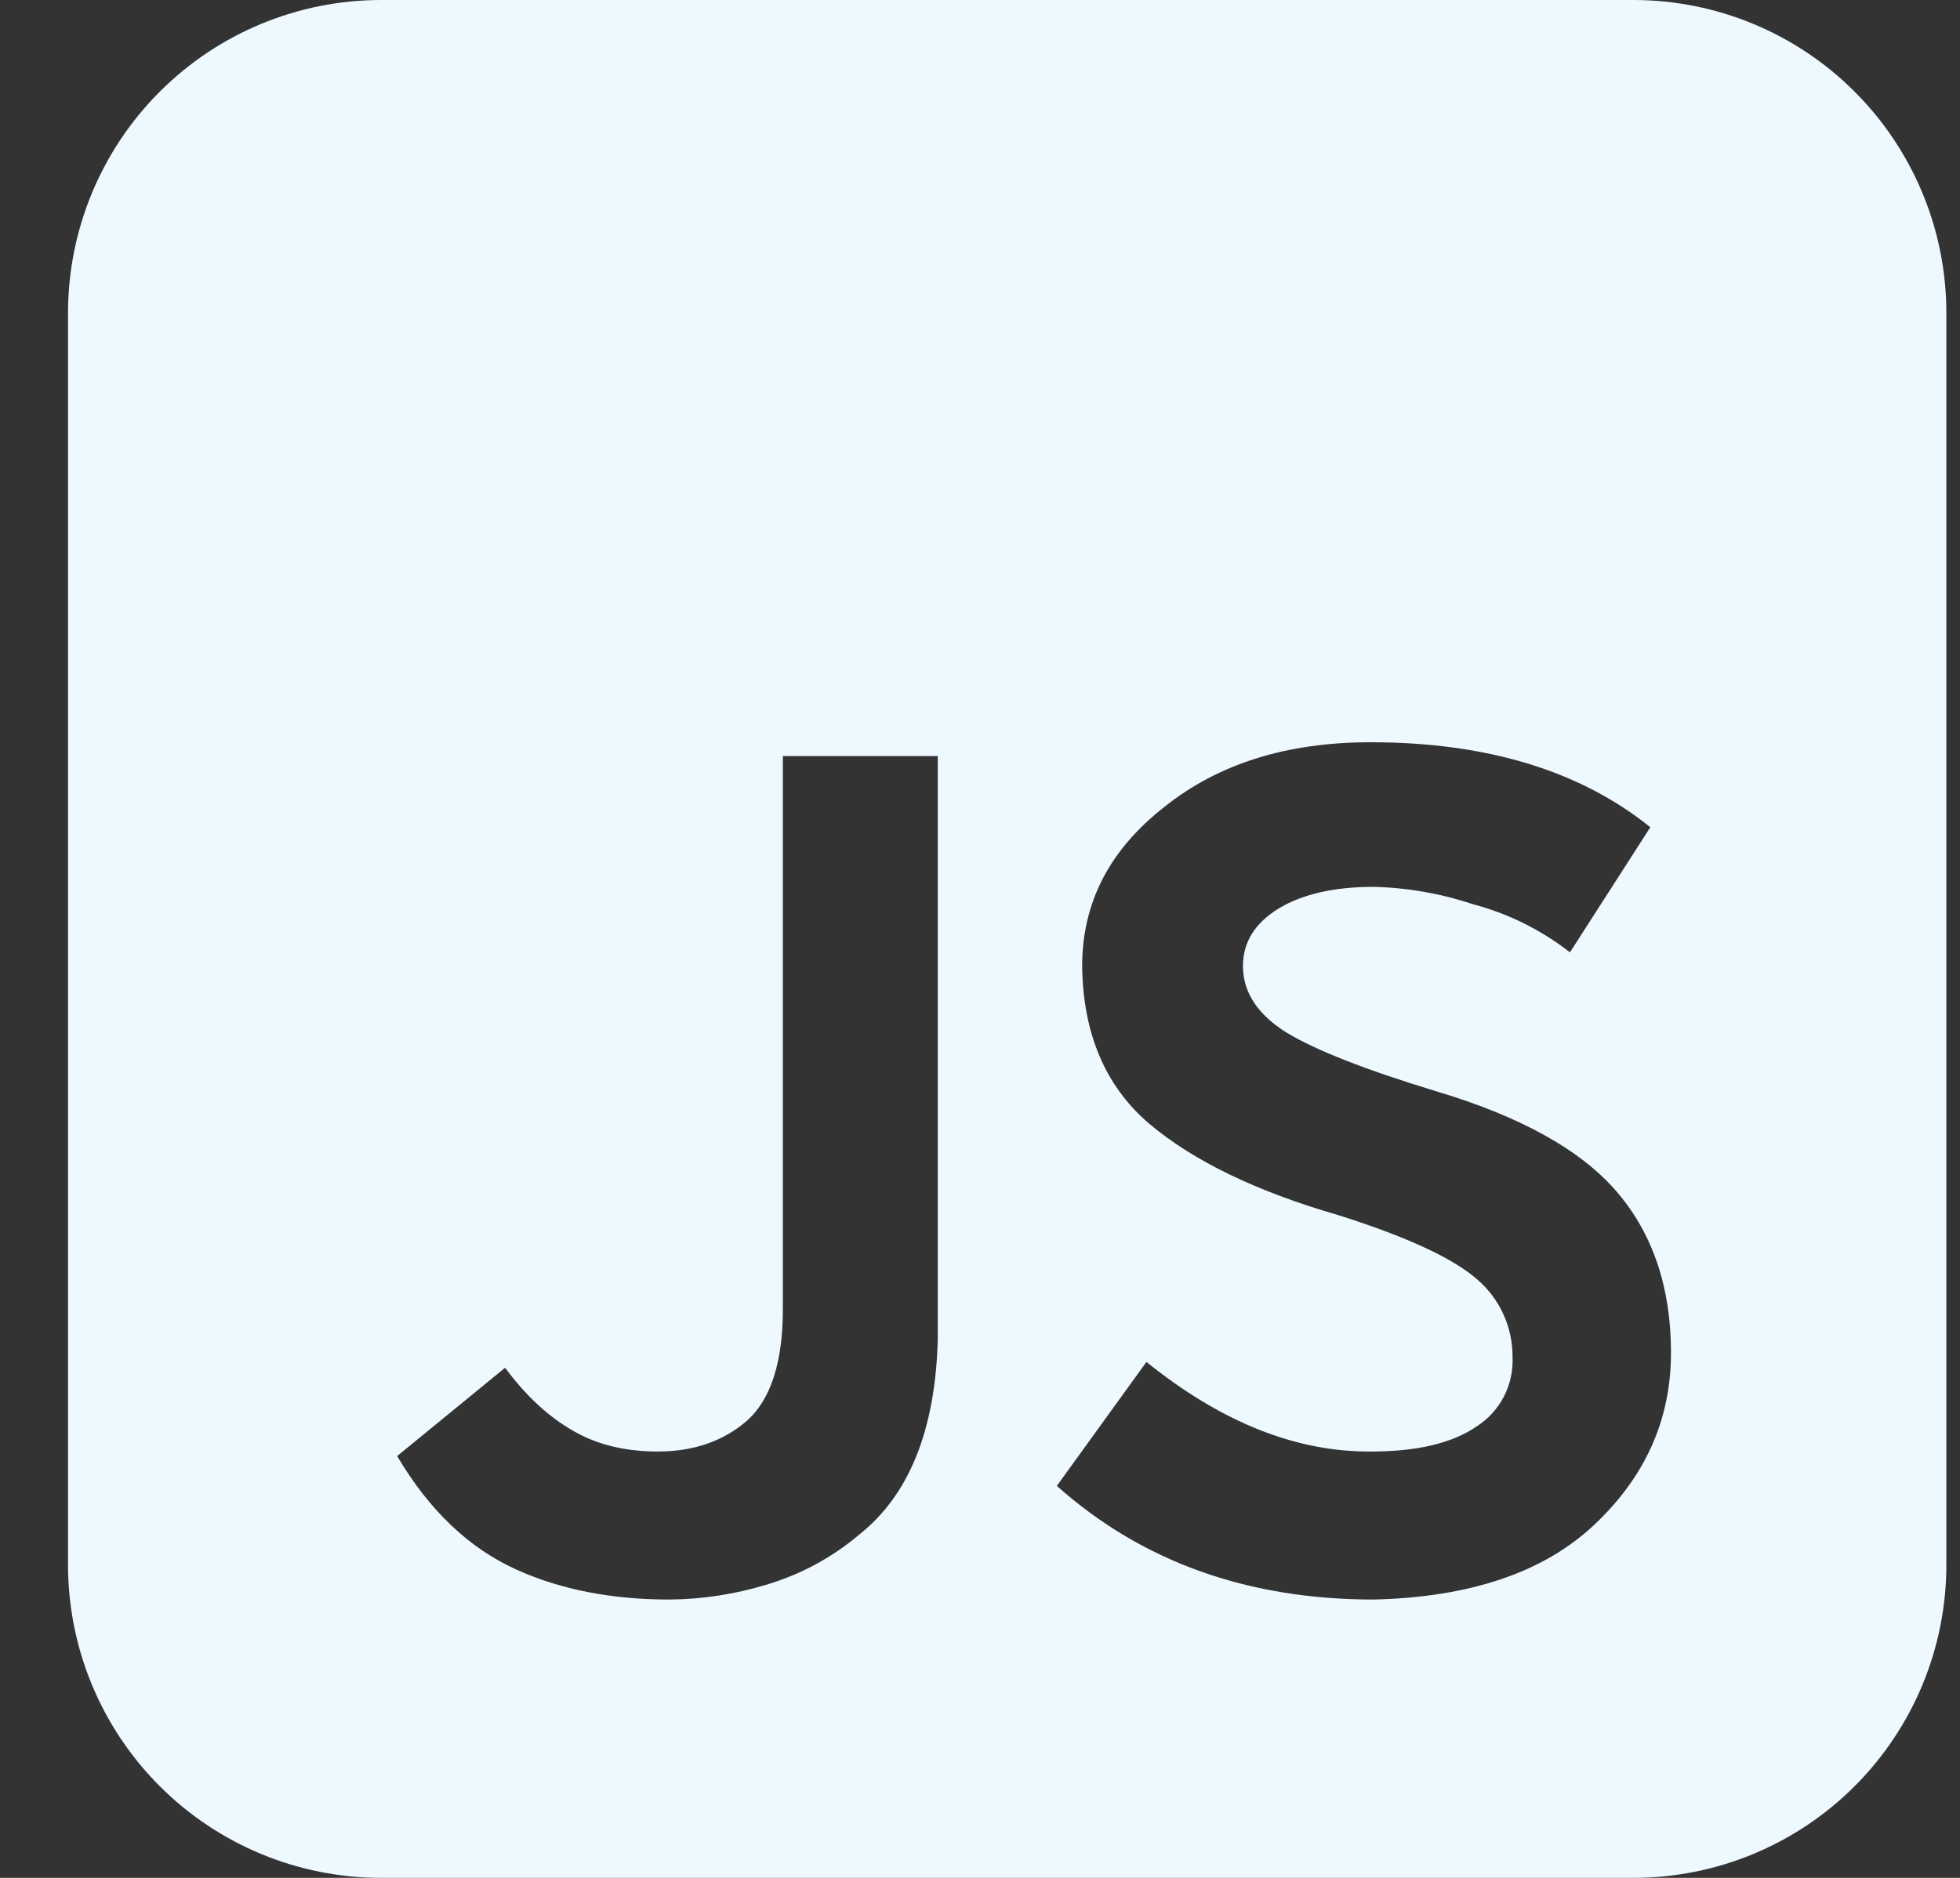 <svg width="24" height="23" viewBox="0 0 24 23" fill="none" xmlns="http://www.w3.org/2000/svg">
<rect x="0" y="0" width="24" height="23" fill="#333333" stroke="none"/>
<path d="M4.667 0C3.65 0 2.675 0.404 1.956 1.123C1.237 1.842 0.833 2.817 0.833 3.833V19.167C0.833 20.183 1.237 21.158 1.956 21.877C2.675 22.596 3.65 23 4.667 23H20C21.017 23 21.992 22.596 22.71 21.877C23.429 21.158 23.833 20.183 23.833 19.167V3.833C23.833 2.817 23.429 1.842 22.71 1.123C21.992 0.404 21.017 0 20 0H4.667ZM14.038 16.681C14.958 17.422 15.875 17.787 16.793 17.778C17.355 17.778 17.787 17.675 18.086 17.468C18.225 17.378 18.339 17.252 18.415 17.105C18.492 16.957 18.528 16.791 18.521 16.625C18.523 16.444 18.485 16.264 18.41 16.099C18.335 15.934 18.225 15.787 18.087 15.669C17.787 15.407 17.22 15.146 16.385 14.882C15.383 14.592 14.609 14.218 14.066 13.758C13.532 13.298 13.261 12.656 13.251 11.832C13.251 11.054 13.588 10.404 14.263 9.879C14.919 9.355 15.758 9.091 16.78 9.091C18.203 9.091 19.347 9.438 20.208 10.132L19.224 11.664C18.87 11.388 18.464 11.187 18.03 11.073C17.64 10.943 17.232 10.872 16.821 10.862C16.335 10.862 15.945 10.952 15.654 11.129C15.364 11.308 15.22 11.542 15.22 11.832C15.22 12.152 15.397 12.423 15.753 12.647C16.11 12.863 16.719 13.102 17.58 13.364C18.62 13.674 19.361 14.086 19.801 14.601C20.241 15.116 20.461 15.773 20.461 16.569C20.461 17.384 20.148 18.087 19.52 18.677C18.901 19.259 18.002 19.563 16.821 19.591C15.275 19.591 13.982 19.127 12.941 18.199L14.038 16.681ZM6.972 17.497C7.272 17.684 7.632 17.778 8.054 17.778C8.495 17.778 8.859 17.651 9.15 17.398C9.44 17.136 9.586 16.681 9.586 16.035V9.26H11.483V16.4C11.455 17.506 11.137 18.303 10.528 18.79C10.195 19.073 9.807 19.283 9.389 19.408C9.002 19.526 8.599 19.588 8.195 19.591C7.492 19.591 6.868 19.47 6.325 19.225C5.744 18.963 5.257 18.5 4.863 17.834L6.185 16.752C6.427 17.08 6.691 17.328 6.972 17.497Z" fill="#EDF8FF"/>
</svg>
